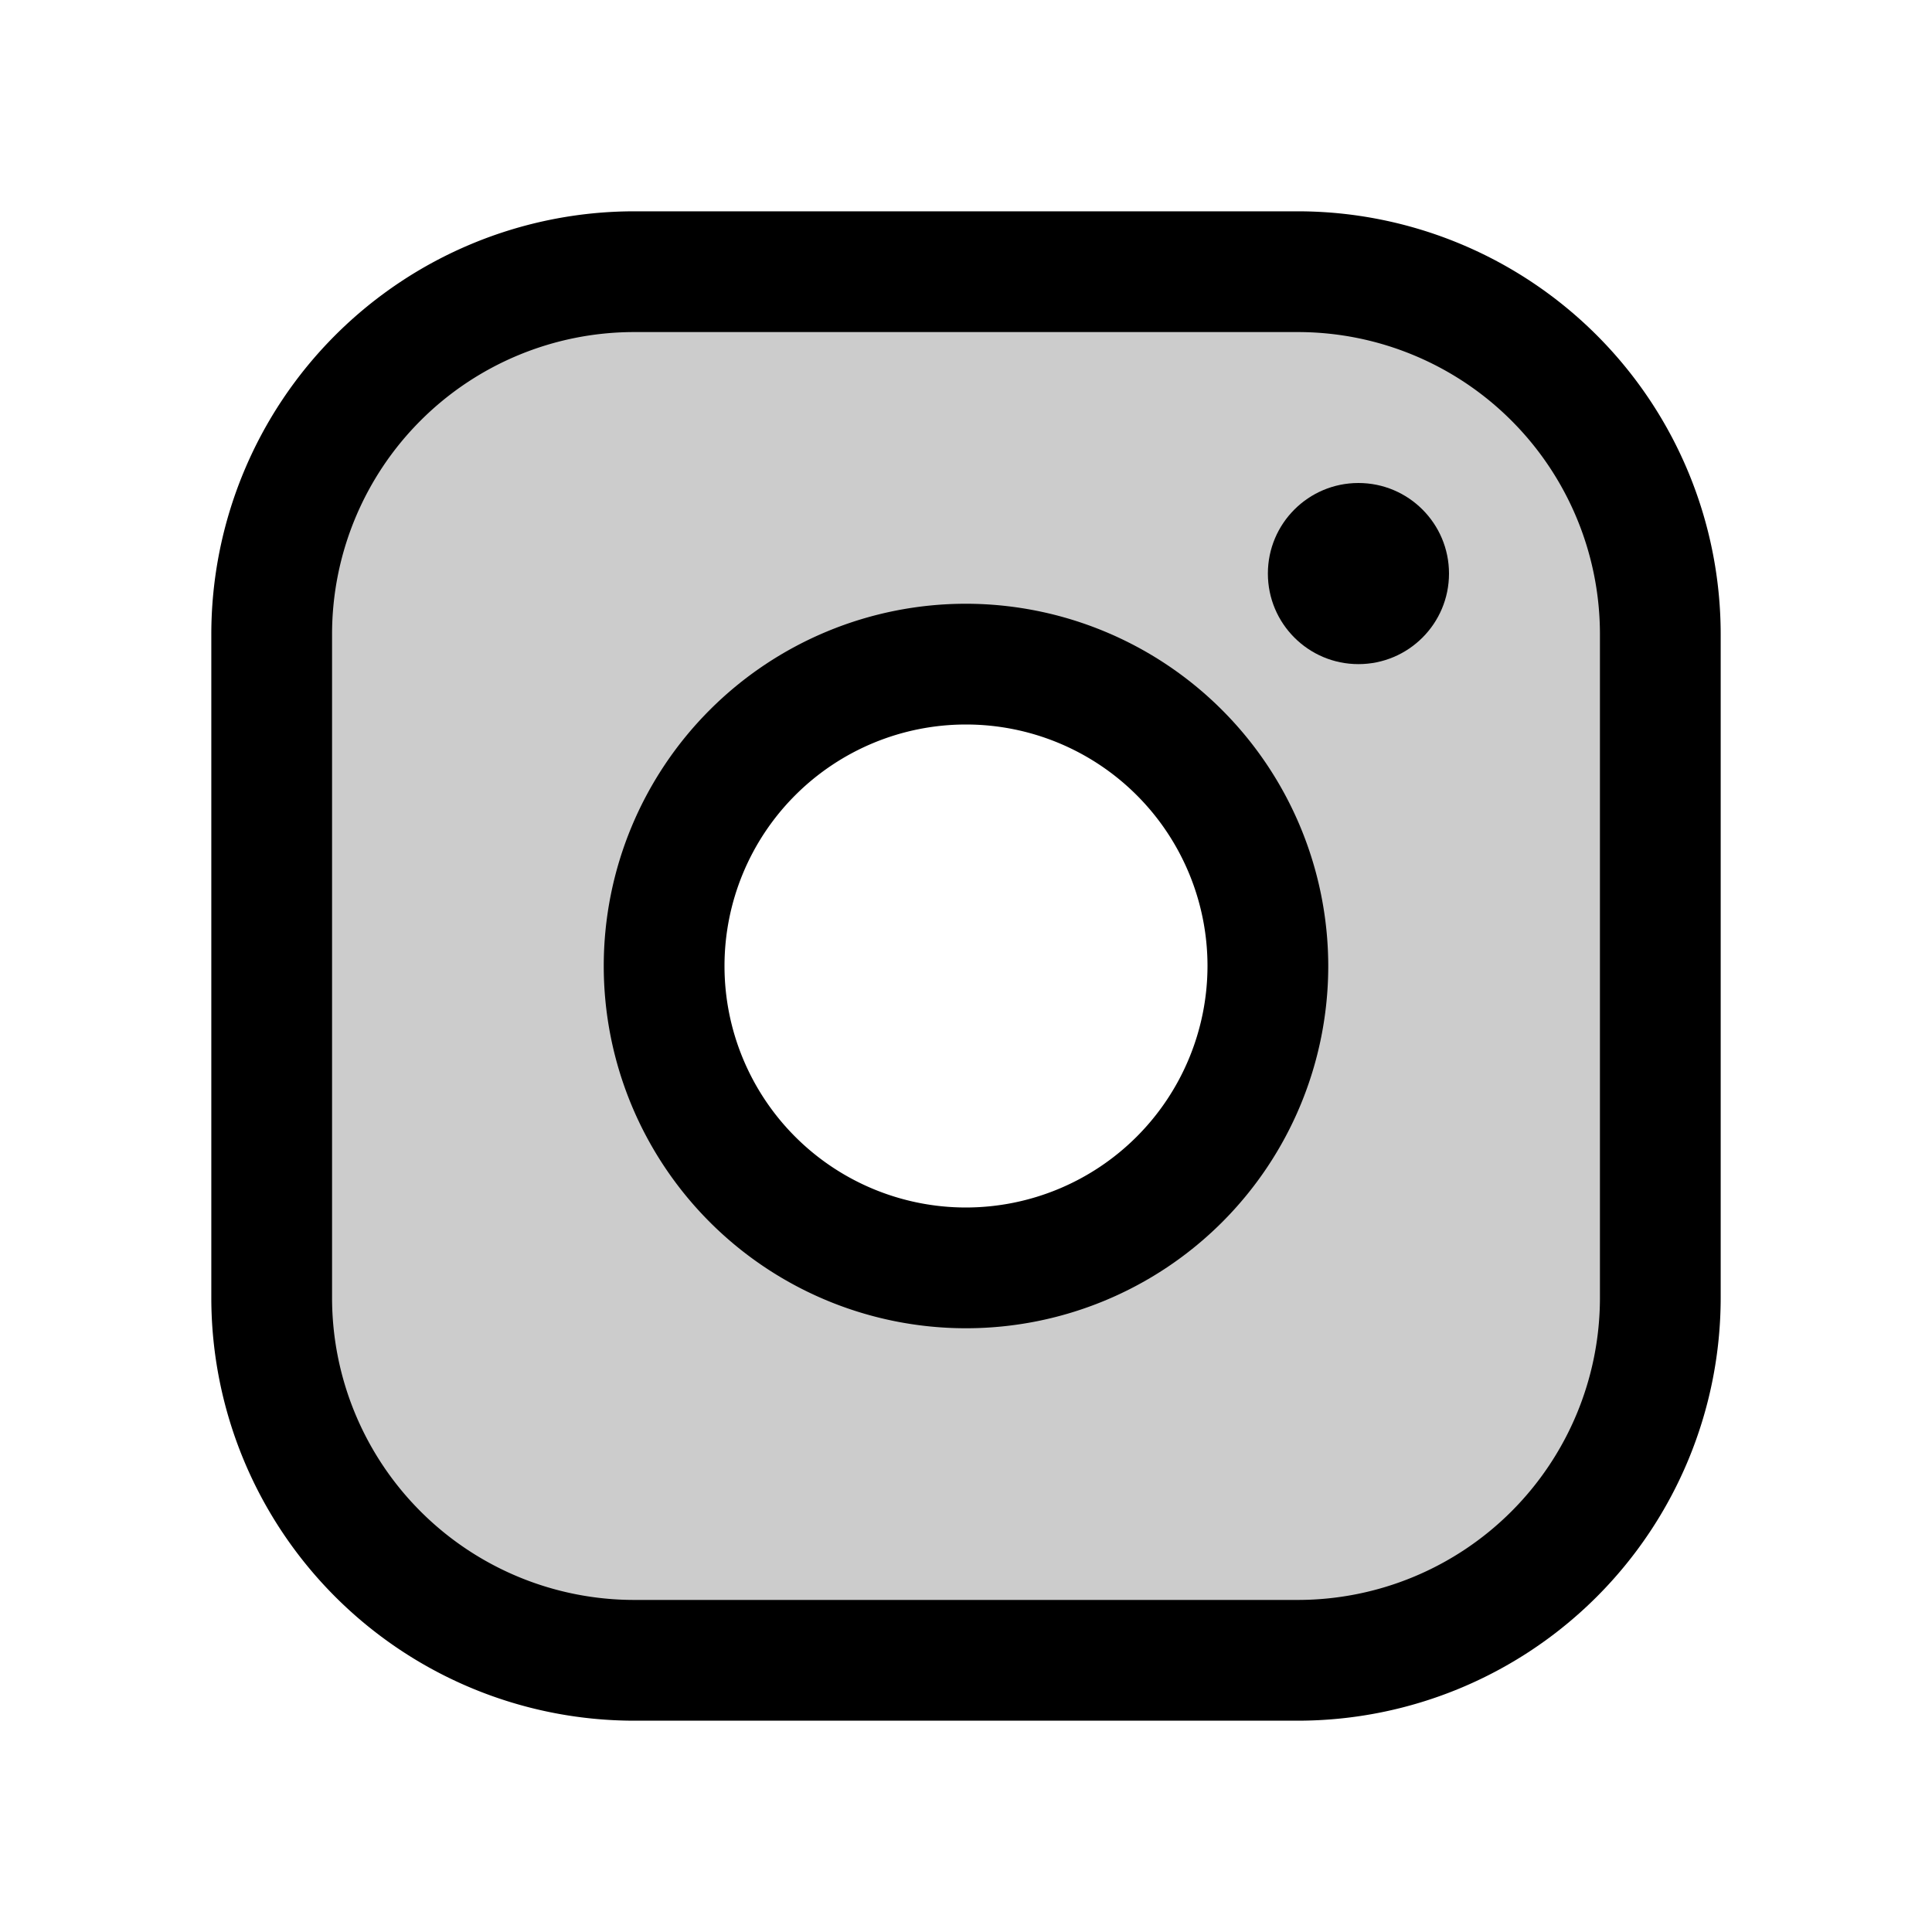 <?xml version="1.0" encoding="utf-8"?>
<svg fill="#000000" width="800px" height="800px" viewBox="0 0 256 256" id="Flat" xmlns="http://www.w3.org/2000/svg">
  <g opacity="0.2">
    <path d="M172,36H84A48,48,0,0,0,36,84v88a48,48,0,0,0,48,48h88a48,48,0,0,0,48-48V84A48,48,0,0,0,172,36ZM128,168a40,40,0,1,1,40-40A40,40,0,0,1,128,168Z"/>
  </g>
  <g>
    <path d="M128,80a48,48,0,1,0,48,48A48.054,48.054,0,0,0,128,80Zm0,80a32,32,0,1,1,32-32A32.037,32.037,0,0,1,128,160Z"/>
    <path d="M172,28H84A56.064,56.064,0,0,0,28,84v88a56.064,56.064,0,0,0,56,56h88a56.064,56.064,0,0,0,56-56V84A56.064,56.064,0,0,0,172,28Zm40,144a40.045,40.045,0,0,1-40,40H84a40.045,40.045,0,0,1-40-40V84A40.045,40.045,0,0,1,84,44h88a40.045,40.045,0,0,1,40,40Z"/>
    <circle cx="180" cy="76" r="12"/>
  </g>
</svg>